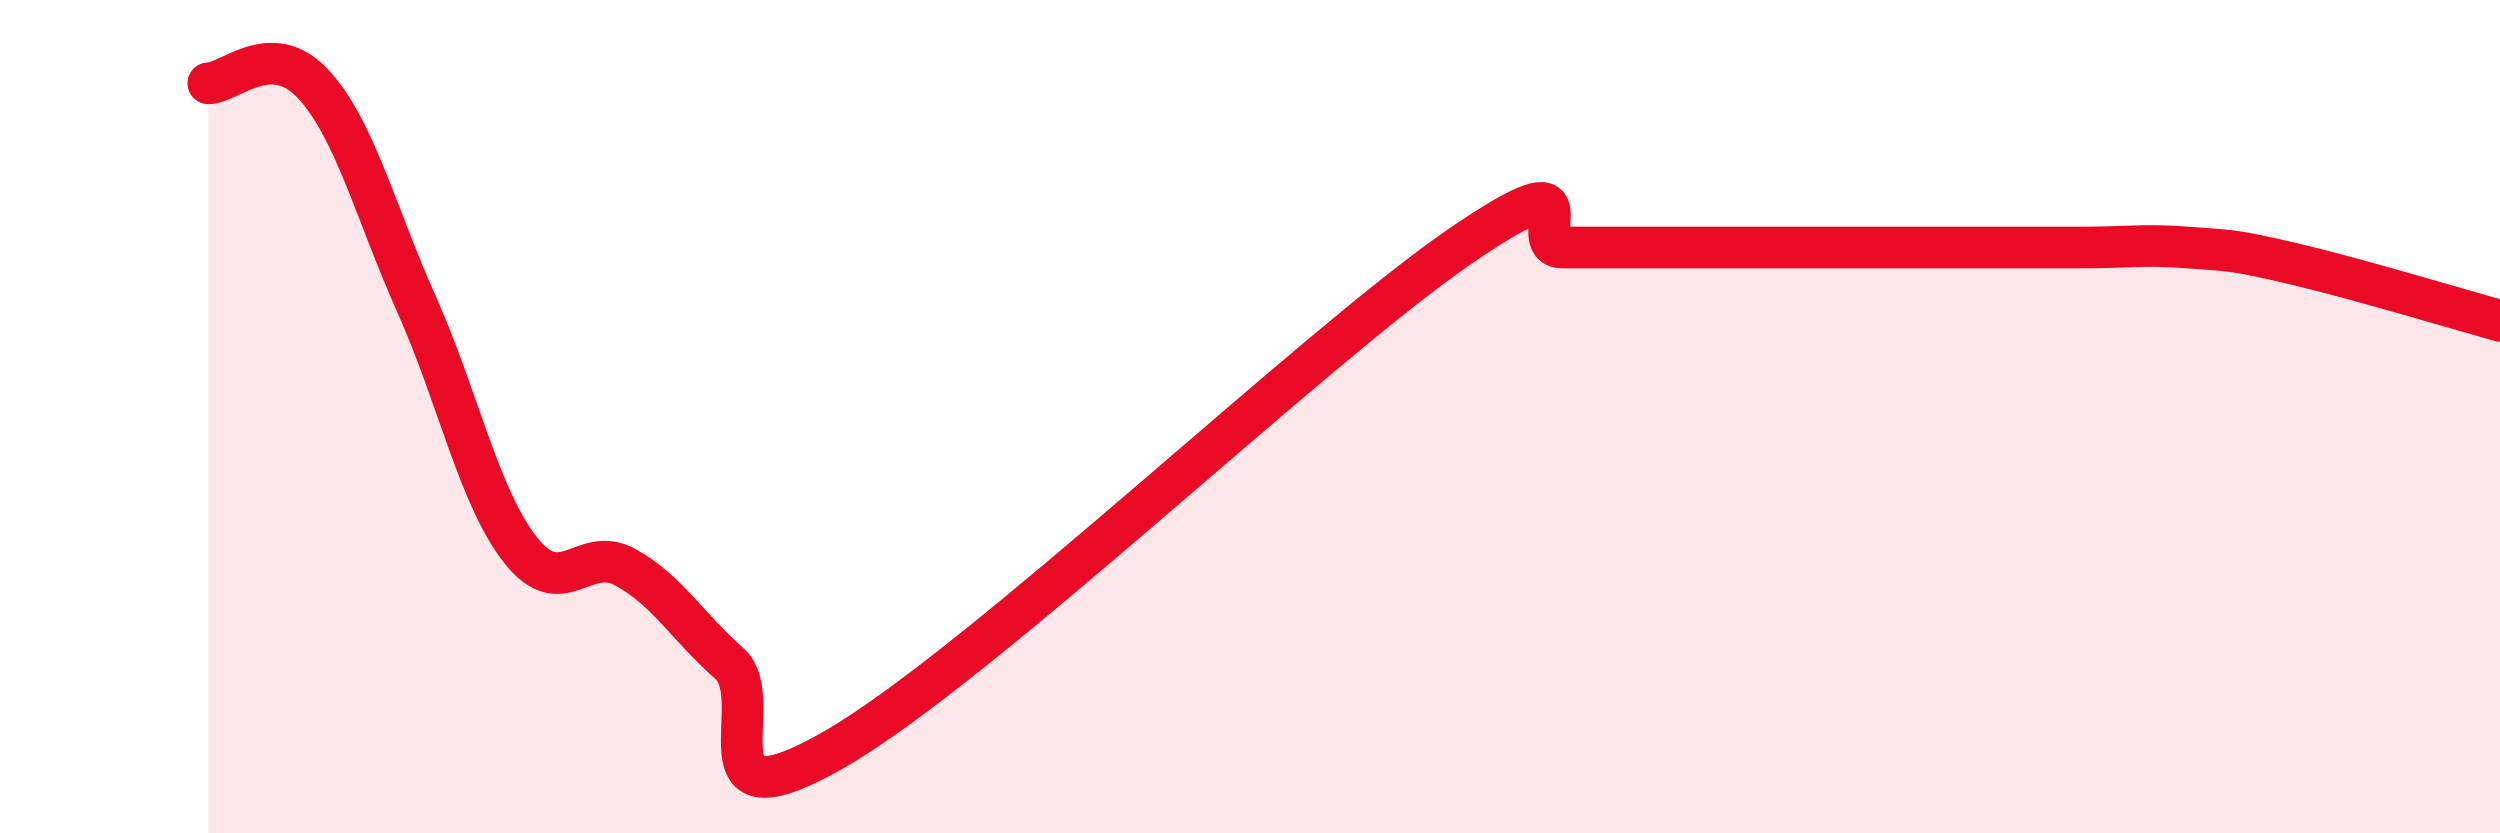 
    <svg width="60" height="20" viewBox="0 0 60 20" xmlns="http://www.w3.org/2000/svg">
      <path
        d="M 5,2 C 5.5,2 6.5,0.94 7.5,2 C 8.5,3.06 9,5.07 10,7.31 C 11,9.55 11.5,11.95 12.5,13.21 C 13.5,14.47 14,13.07 15,13.61 C 16,14.15 16.5,15.04 17.5,15.92 C 18.5,16.8 16.5,20 20,18 C 23.5,16 31.5,8.35 35,5.94 C 38.5,3.53 36.5,5.94 37.5,5.94 C 38.5,5.94 39,5.94 40,5.94 C 41,5.94 41.5,5.94 42.5,5.94 C 43.5,5.94 44,5.94 45,5.94 C 46,5.94 46.5,5.94 47.5,5.94 C 48.5,5.94 49,5.94 50,5.94 C 51,5.94 51.5,5.86 52.5,5.94 C 53.5,6.02 53.5,5.97 55,6.32 C 56.5,6.67 59,7.42 60,7.7L60 20L5 20Z"
        fill="#EB0A25"
        opacity="0.1"
        stroke-linecap="round"
        stroke-linejoin="round"
      />
      <path
        d="M 5,2 C 5.5,2 6.5,0.94 7.5,2 C 8.5,3.06 9,5.07 10,7.31 C 11,9.55 11.5,11.95 12.5,13.21 C 13.5,14.47 14,13.07 15,13.61 C 16,14.15 16.5,15.04 17.5,15.92 C 18.5,16.8 16.5,20 20,18 C 23.5,16 31.5,8.35 35,5.94 C 38.5,3.53 36.5,5.94 37.5,5.94 C 38.5,5.94 39,5.94 40,5.94 C 41,5.94 41.5,5.94 42.5,5.94 C 43.5,5.94 44,5.94 45,5.94 C 46,5.94 46.5,5.94 47.5,5.94 C 48.5,5.94 49,5.94 50,5.94 C 51,5.94 51.5,5.86 52.5,5.94 C 53.5,6.02 53.5,5.97 55,6.32 C 56.5,6.67 59,7.42 60,7.7"
        stroke="#EB0A25"
        stroke-width="1"
        fill="none"
        stroke-linecap="round"
        stroke-linejoin="round"
      />
    </svg>
  